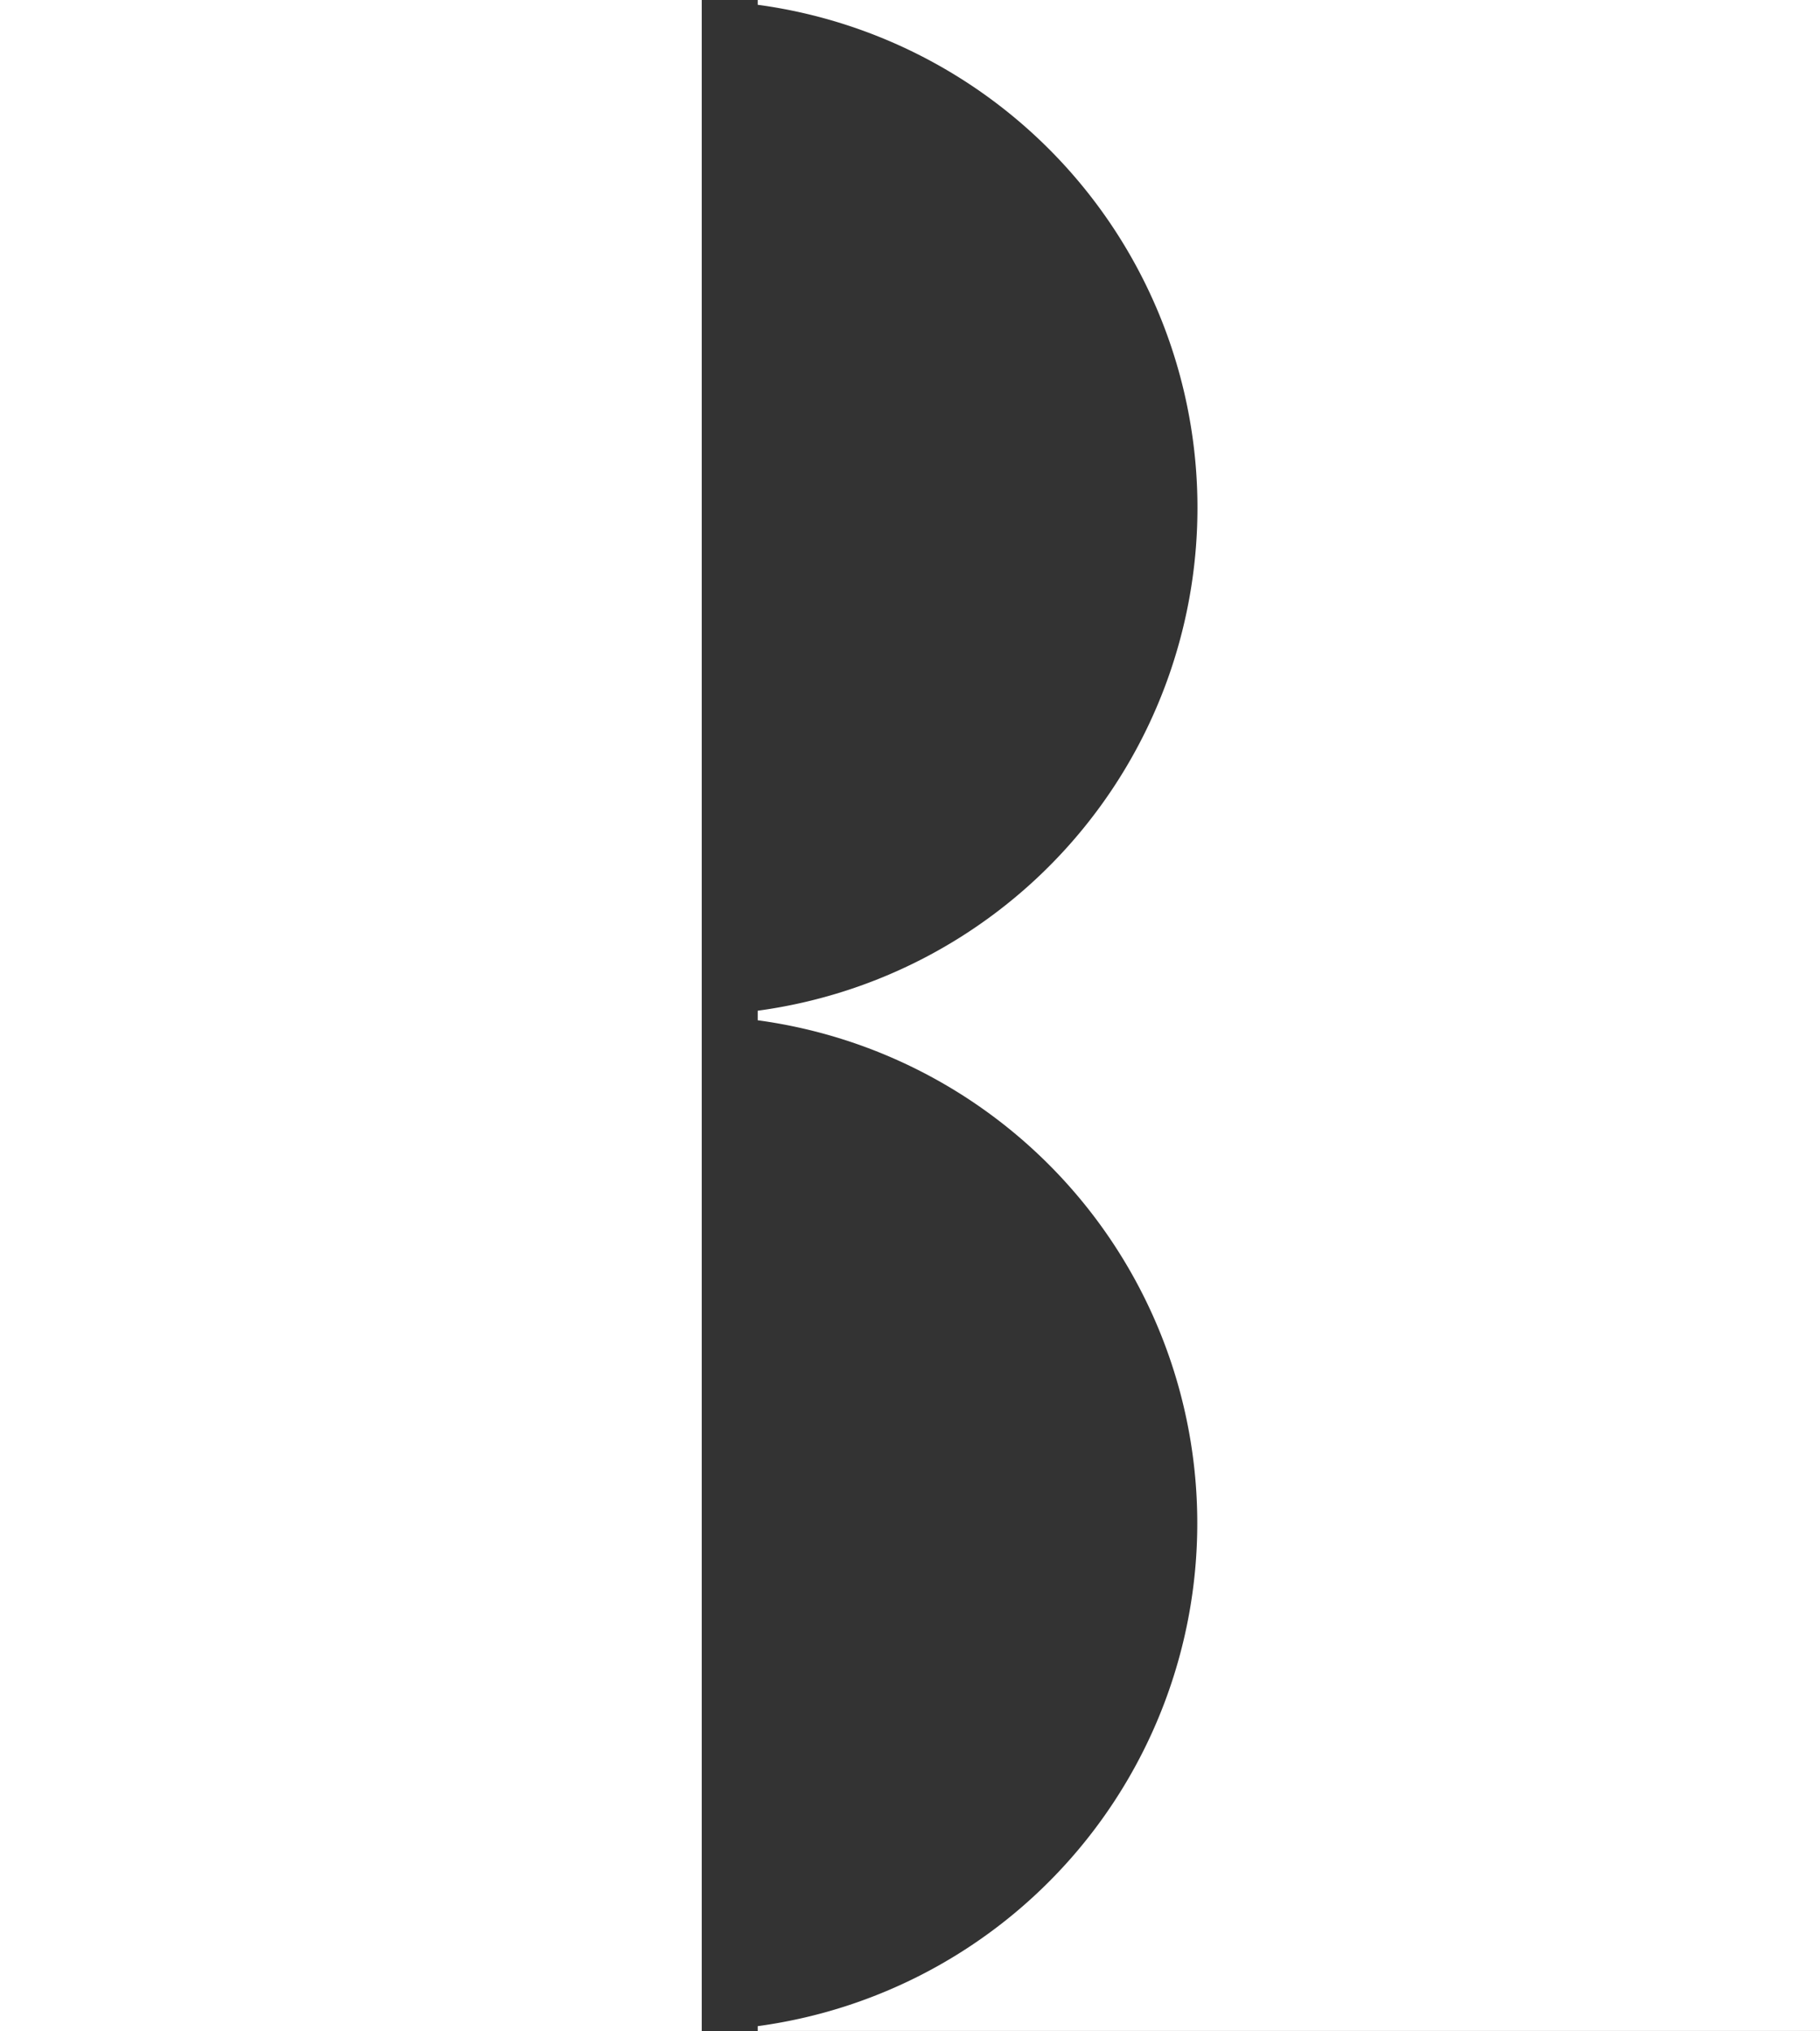 <svg id="Layer_1" data-name="Layer 1" xmlns="http://www.w3.org/2000/svg" viewBox="0 0 380.11 424.24"><rect x="0" y="0" width="380.11" height="424.24" fill="#333333" stroke="none"/><defs><style>.cls-1{fill:#fff;}</style></defs><title>Backstage_Icon_White_RGB</title><path class="cls-1" d="M172.73,11.67v1a106,106,0,0,1,0,210.1v2a106,106,0,0,1,0,210.09v1H394.59V11.67Z" transform="translate(-14.48 -11.67)"/><polygon class="cls-1" points="0 0 0 424.24 143.75 424.24 146.56 424.24 146.56 424.11 146.56 212.24 146.56 211.99 146.56 0.13 146.56 0 0 0"/></svg>